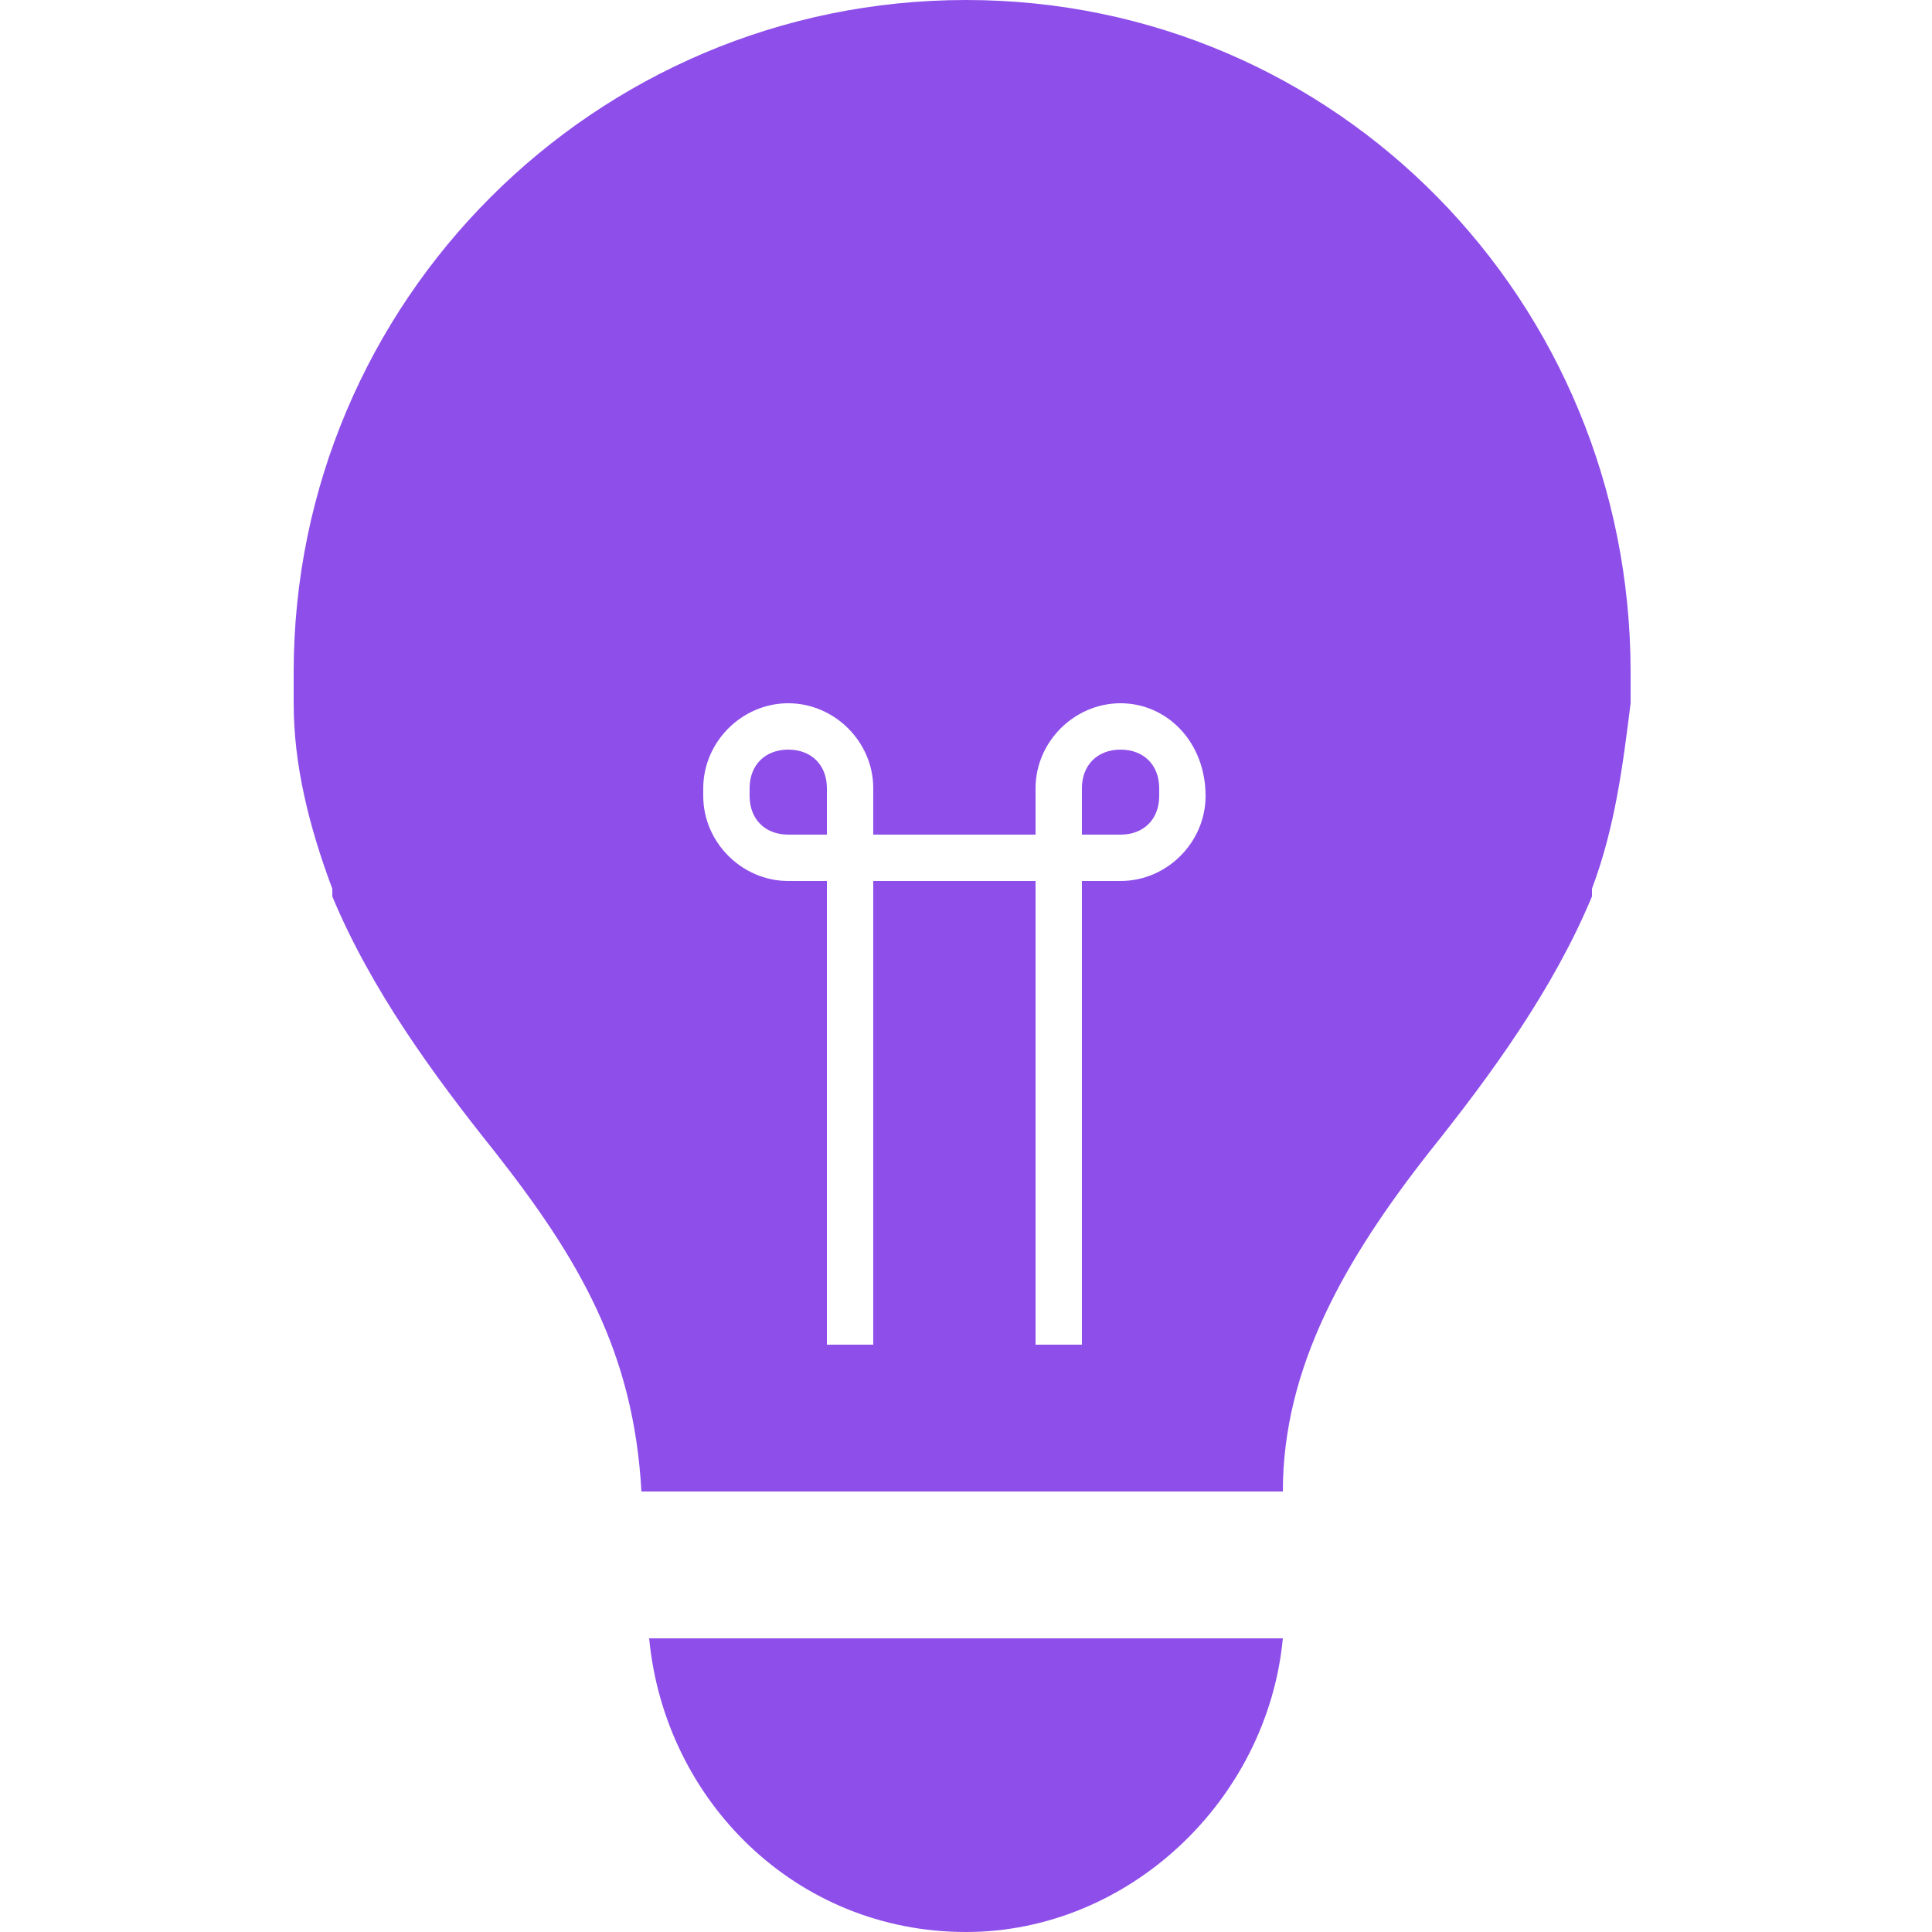 <?xml version="1.0" encoding="UTF-8"?> <svg xmlns="http://www.w3.org/2000/svg" xmlns:xlink="http://www.w3.org/1999/xlink" version="1.1" id="Layer_1" x="0px" y="0px" viewBox="0 0 25 25" style="enable-background:new 0 0 25 25;" xml:space="preserve"> <style type="text/css"> .st0{fill:#8E4EEA;} </style> <path class="st0" d="M12.5,25c2.1,0,3.9-1.7,4.1-3.8H8.4C8.6,23.3,10.3,25,12.5,25z"></path> <g> <path class="st0" d="M14.5,9.7c-0.3,0-0.5,0.2-0.5,0.5v0.6h0.5c0.3,0,0.5-0.2,0.5-0.5v-0.1C15,9.9,14.8,9.7,14.5,9.7z"></path> <path class="st0" d="M10.2,9.7c-0.3,0-0.5,0.2-0.5,0.5v0.1c0,0.3,0.2,0.5,0.5,0.5h0.5v-0.6C10.7,9.9,10.5,9.7,10.2,9.7z"></path> <path class="st0" d="M12.5,0C7.7,0,3.8,3.9,3.8,8.7c0,0.1,0,0.3,0,0.4c0,0.8,0.2,1.6,0.5,2.4l0,0.1c0.5,1.2,1.3,2.3,2.1,3.3 c1.1,1.4,1.8,2.6,1.9,4.4h8.3c0-1.6,0.8-3,1.9-4.4l0,0c0.8-1,1.6-2.1,2.1-3.3v0l0-0.1c0.3-0.8,0.4-1.6,0.5-2.4c0-0.1,0-0.3,0-0.4 C21.1,3.9,17.3,0,12.5,0z M15.6,10.3c0,0.6-0.5,1.1-1.1,1.1H14v6h-0.6v-6h-2.1v6h-0.6v-6h-0.5c-0.6,0-1.1-0.5-1.1-1.1v-0.1 c0-0.6,0.5-1.1,1.1-1.1s1.1,0.5,1.1,1.1v0.6h2.1v-0.6c0-0.6,0.5-1.1,1.1-1.1S15.6,9.6,15.6,10.3L15.6,10.3z"></path> </g> </svg> 